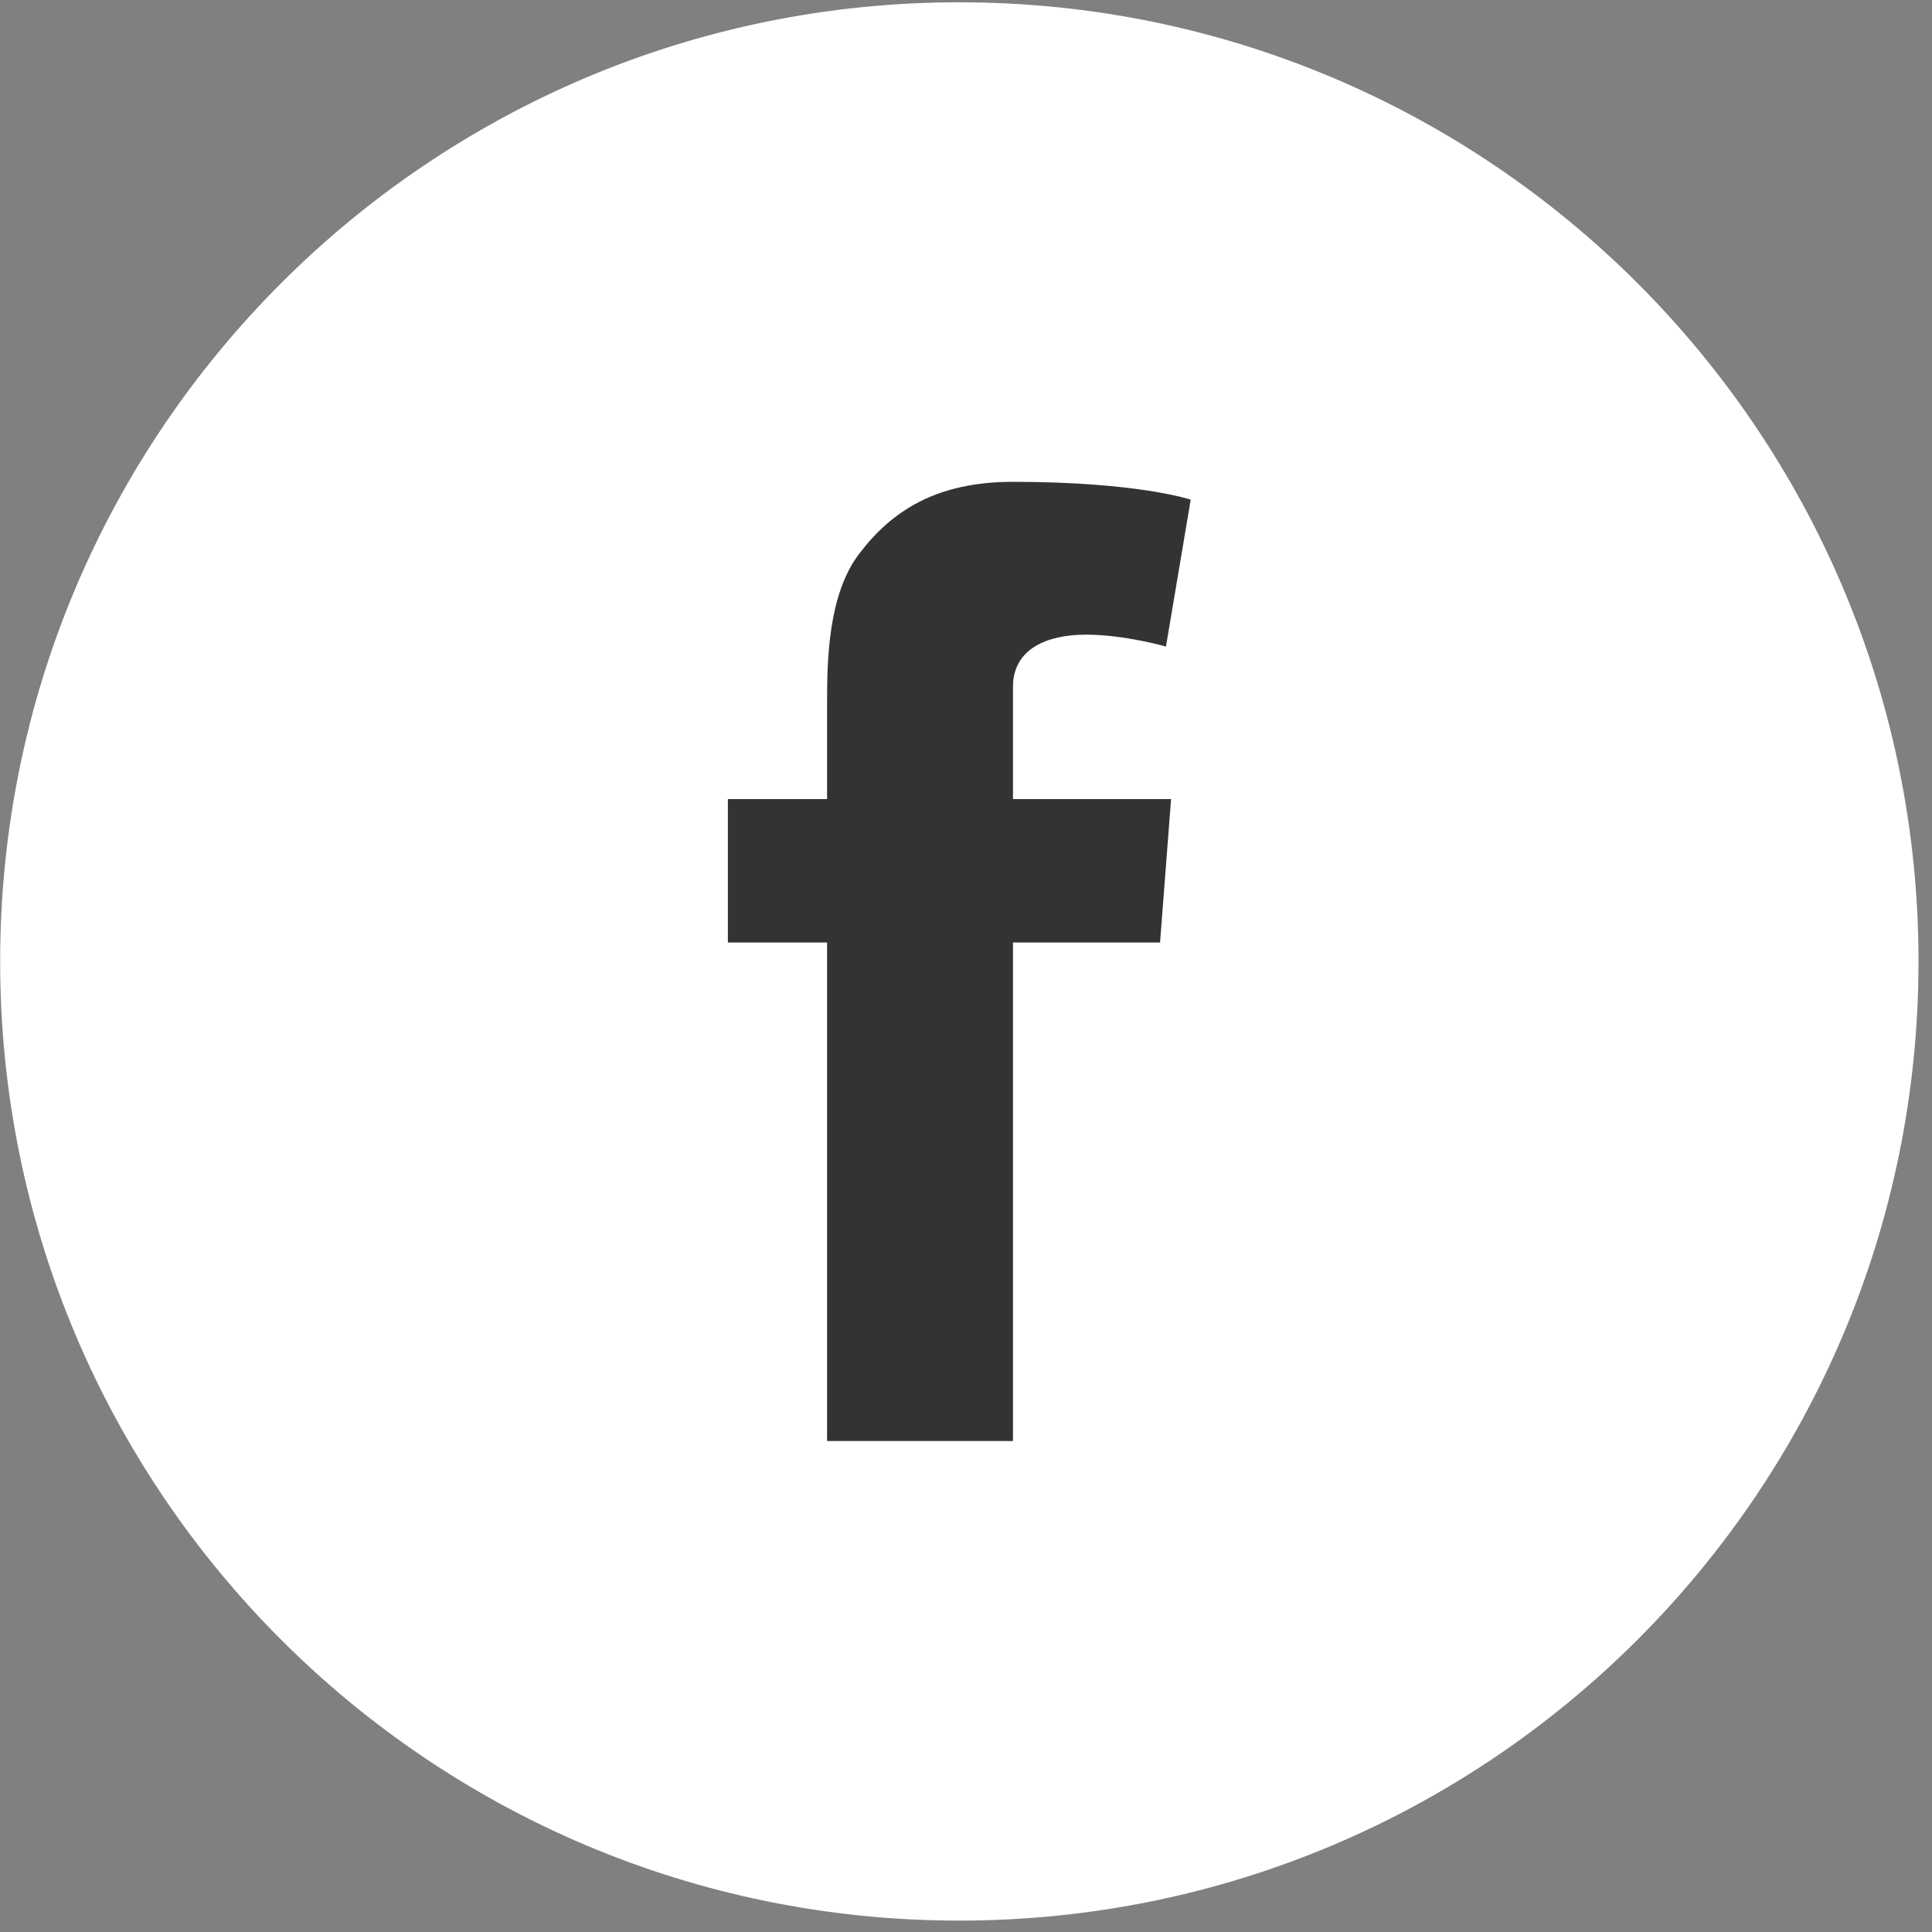 <?xml version="1.0" standalone="no"?>
<!DOCTYPE svg PUBLIC "-//W3C//DTD SVG 1.1//EN" "http://www.w3.org/Graphics/SVG/1.1/DTD/svg11.dtd">
<svg width="100%" height="100%" viewBox="0 0 42 42" version="1.1" xmlns="http://www.w3.org/2000/svg" xmlns:xlink="http://www.w3.org/1999/xlink" xml:space="preserve" style="fill-rule:evenodd;clip-rule:evenodd;stroke-linejoin:round;stroke-miterlimit:1.414;">
    <rect x="0" y="0" width="42" height="42" fill="#808080" stroke="none"/>
    <g transform="matrix(1,0,0,1,-693,-984)">
        <g id="Layer1">
            <g transform="matrix(1.226,0,0,1.226,420.098,836.844)">
                <path d="M239.605,154.085C248.999,154.085 256.614,146.471 256.614,137.077C256.614,127.685 248.999,120.07 239.605,120.07C230.212,120.07 222.598,127.685 222.598,137.077C222.598,146.471 230.212,154.085 239.605,154.085Z" style="fill:white;fill-rule:nonzero;"/>
            </g>
            <g transform="matrix(1.226,0,0,1.226,420.098,836.844)">
                <path d="M235.502,134.198L237.261,134.198L237.261,132.489C237.261,131.735 237.28,130.573 237.827,129.853C238.404,129.091 239.195,128.573 240.557,128.573C242.775,128.573 243.709,128.889 243.709,128.889L243.27,131.494C243.27,131.494 242.537,131.283 241.853,131.283C241.169,131.283 240.557,131.528 240.557,132.211L240.557,134.198L243.361,134.198L243.165,136.742L240.557,136.742L240.557,145.581L237.261,145.581L237.261,136.742L235.502,136.742L235.502,134.198Z" style="fill:rgb(51,51,51);fill-rule:nonzero;"/>
            </g>
        </g>
    </g>
</svg>
